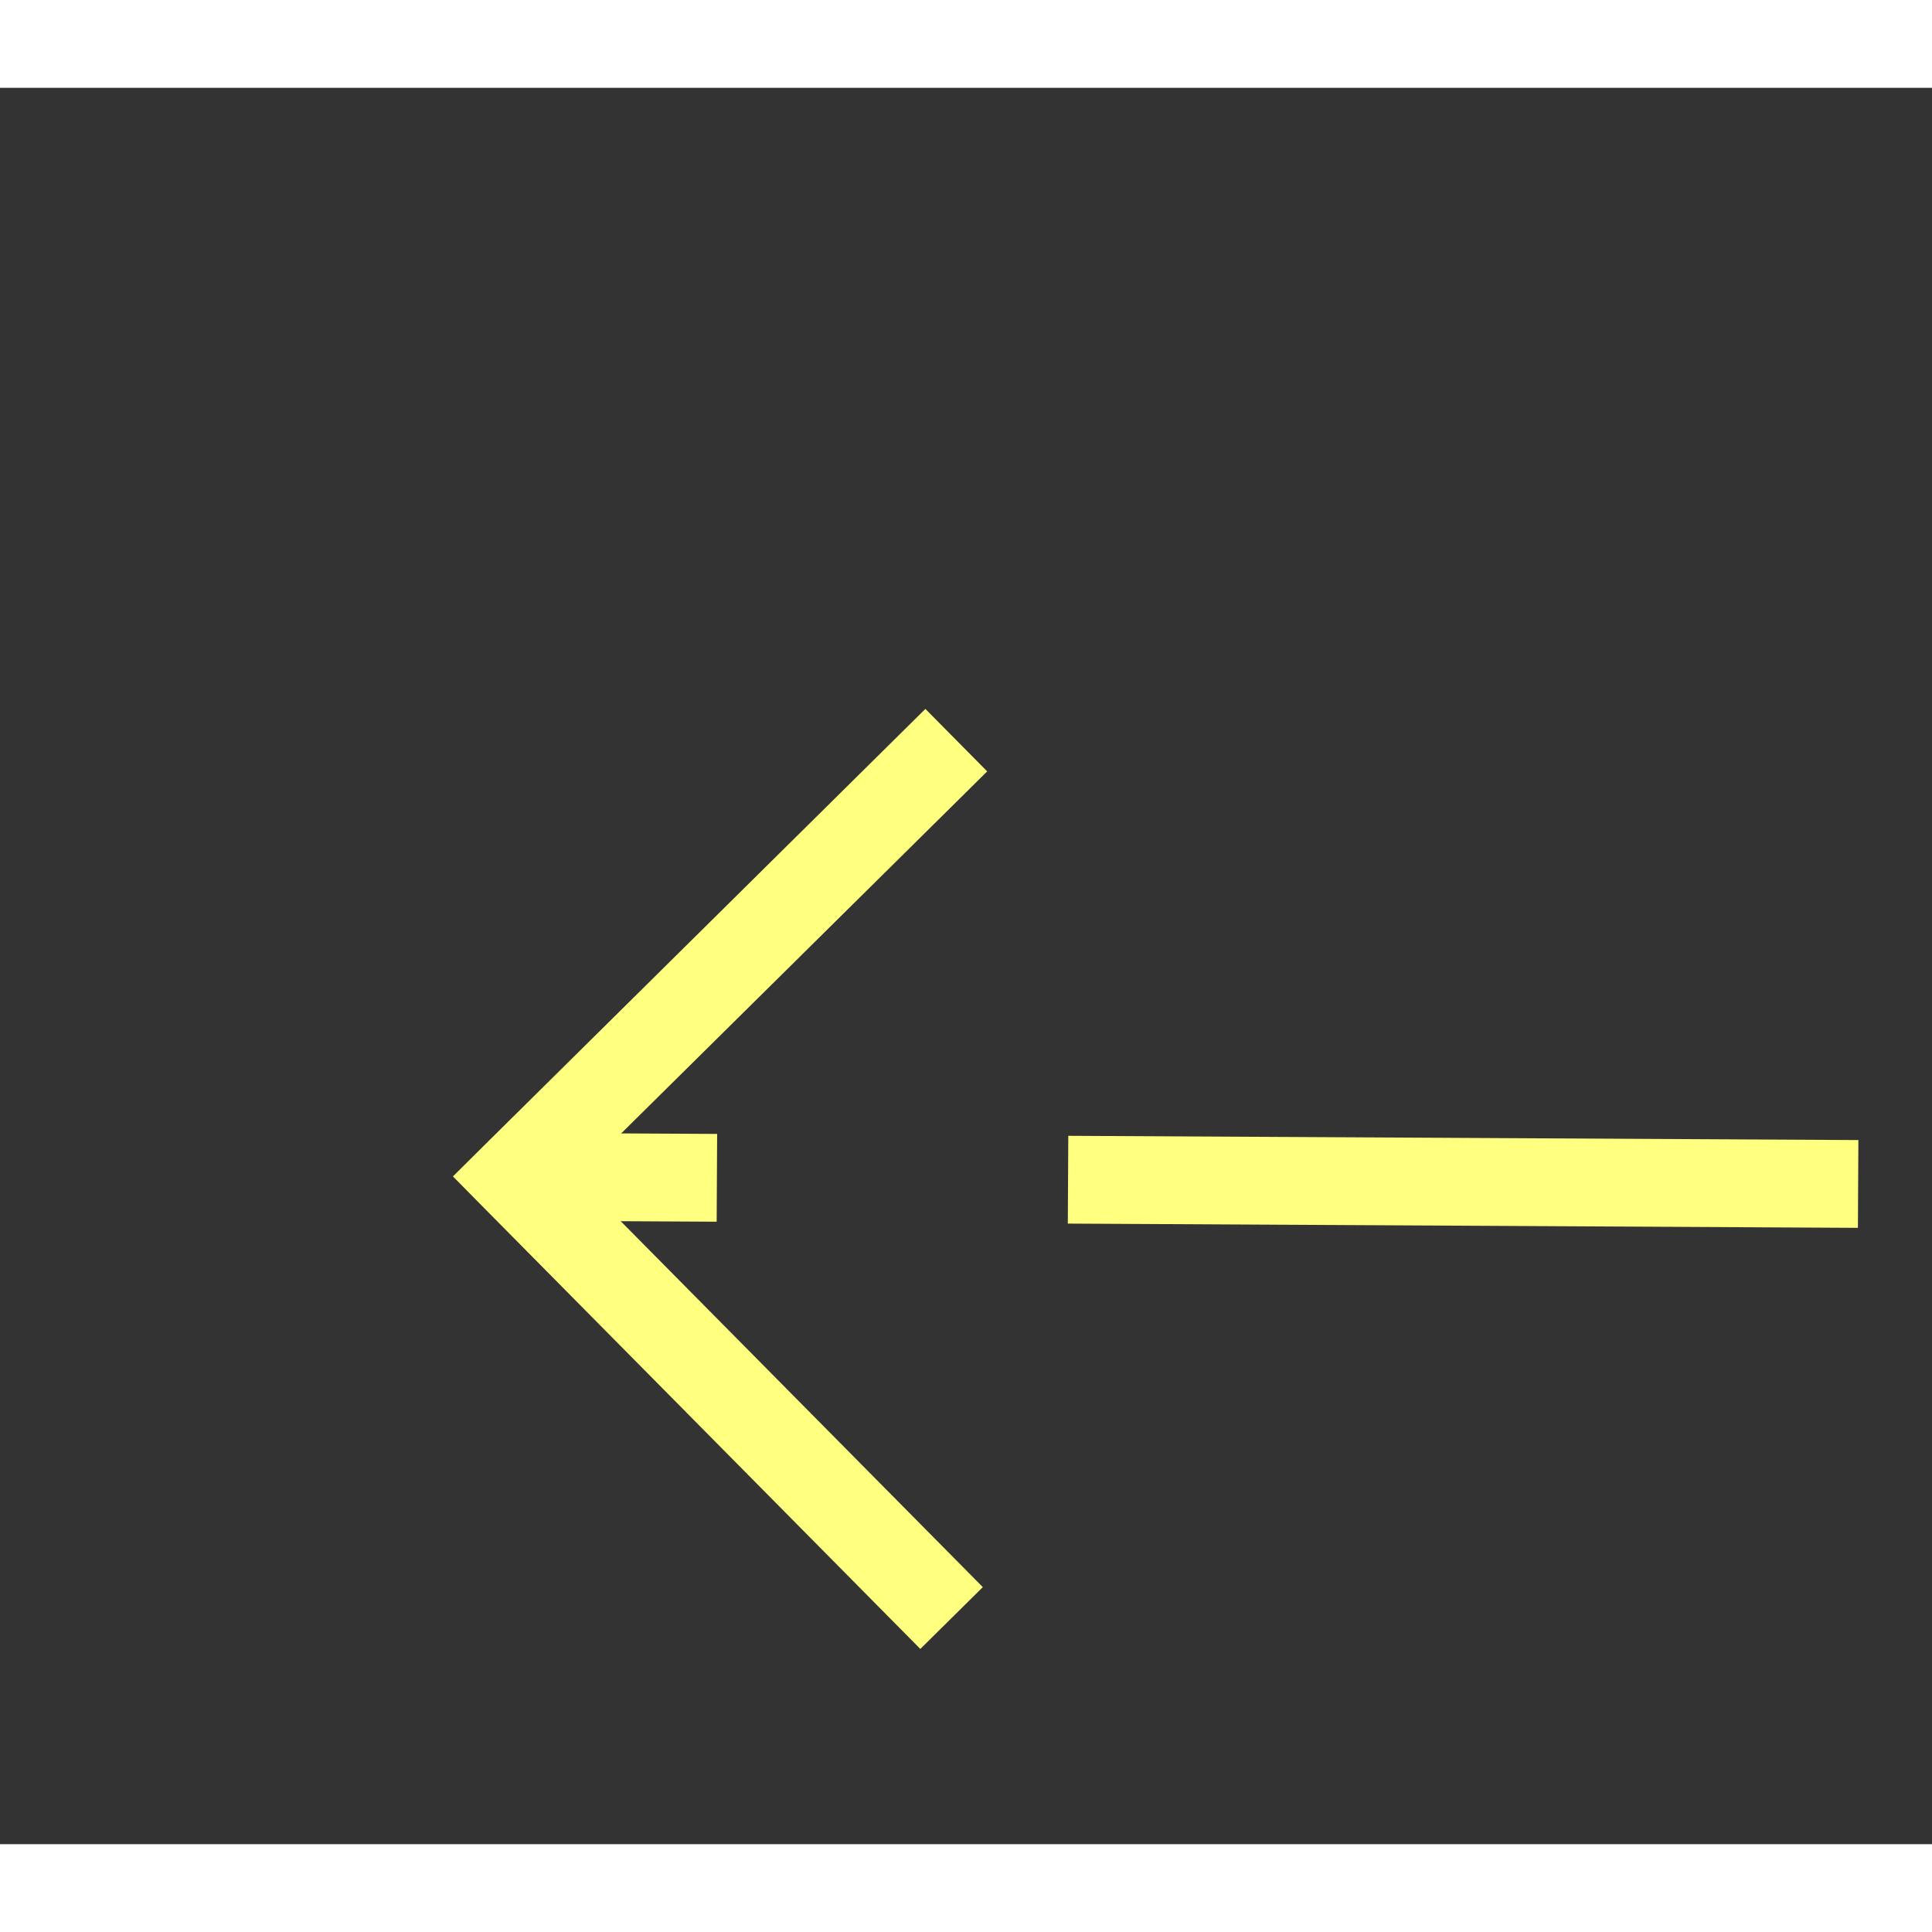 ﻿<?xml version="1.0" encoding="utf-8"?>
<svg version="1.1" xmlns:xlink="http://www.w3.org/1999/xlink" width="22px" height="22px" preserveAspectRatio="xMinYMid meet" viewBox="872 8353  22 20" xmlns="http://www.w3.org/2000/svg">
  <rect x="872" y="8353" width="22" height="20" fill="#333333" stroke="none"/>
  <g transform="matrix(-0.899 -0.438 0.438 -0.899 -1989.463 16266.696 )">
    <path d="M 884.946 8388.854  L 889.593 8393.5  L 884.946 8398.146  L 885.654 8398.854  L 890.654 8393.854  L 891.007 8393.5  L 890.654 8393.146  L 885.654 8388.146  L 884.946 8388.854  Z " fill-rule="nonzero" fill="#ffff80" stroke="none" transform="matrix(0.901 -0.433 0.433 0.901 -3553.545 1181.735 )" />
    <path d="M 745 8393.5  L 890 8393.5  " stroke-width="1" stroke-dasharray="9,4" stroke="#ffff80" fill="none" transform="matrix(0.901 -0.433 0.433 0.901 -3553.545 1181.735 )" />
  </g>
</svg>